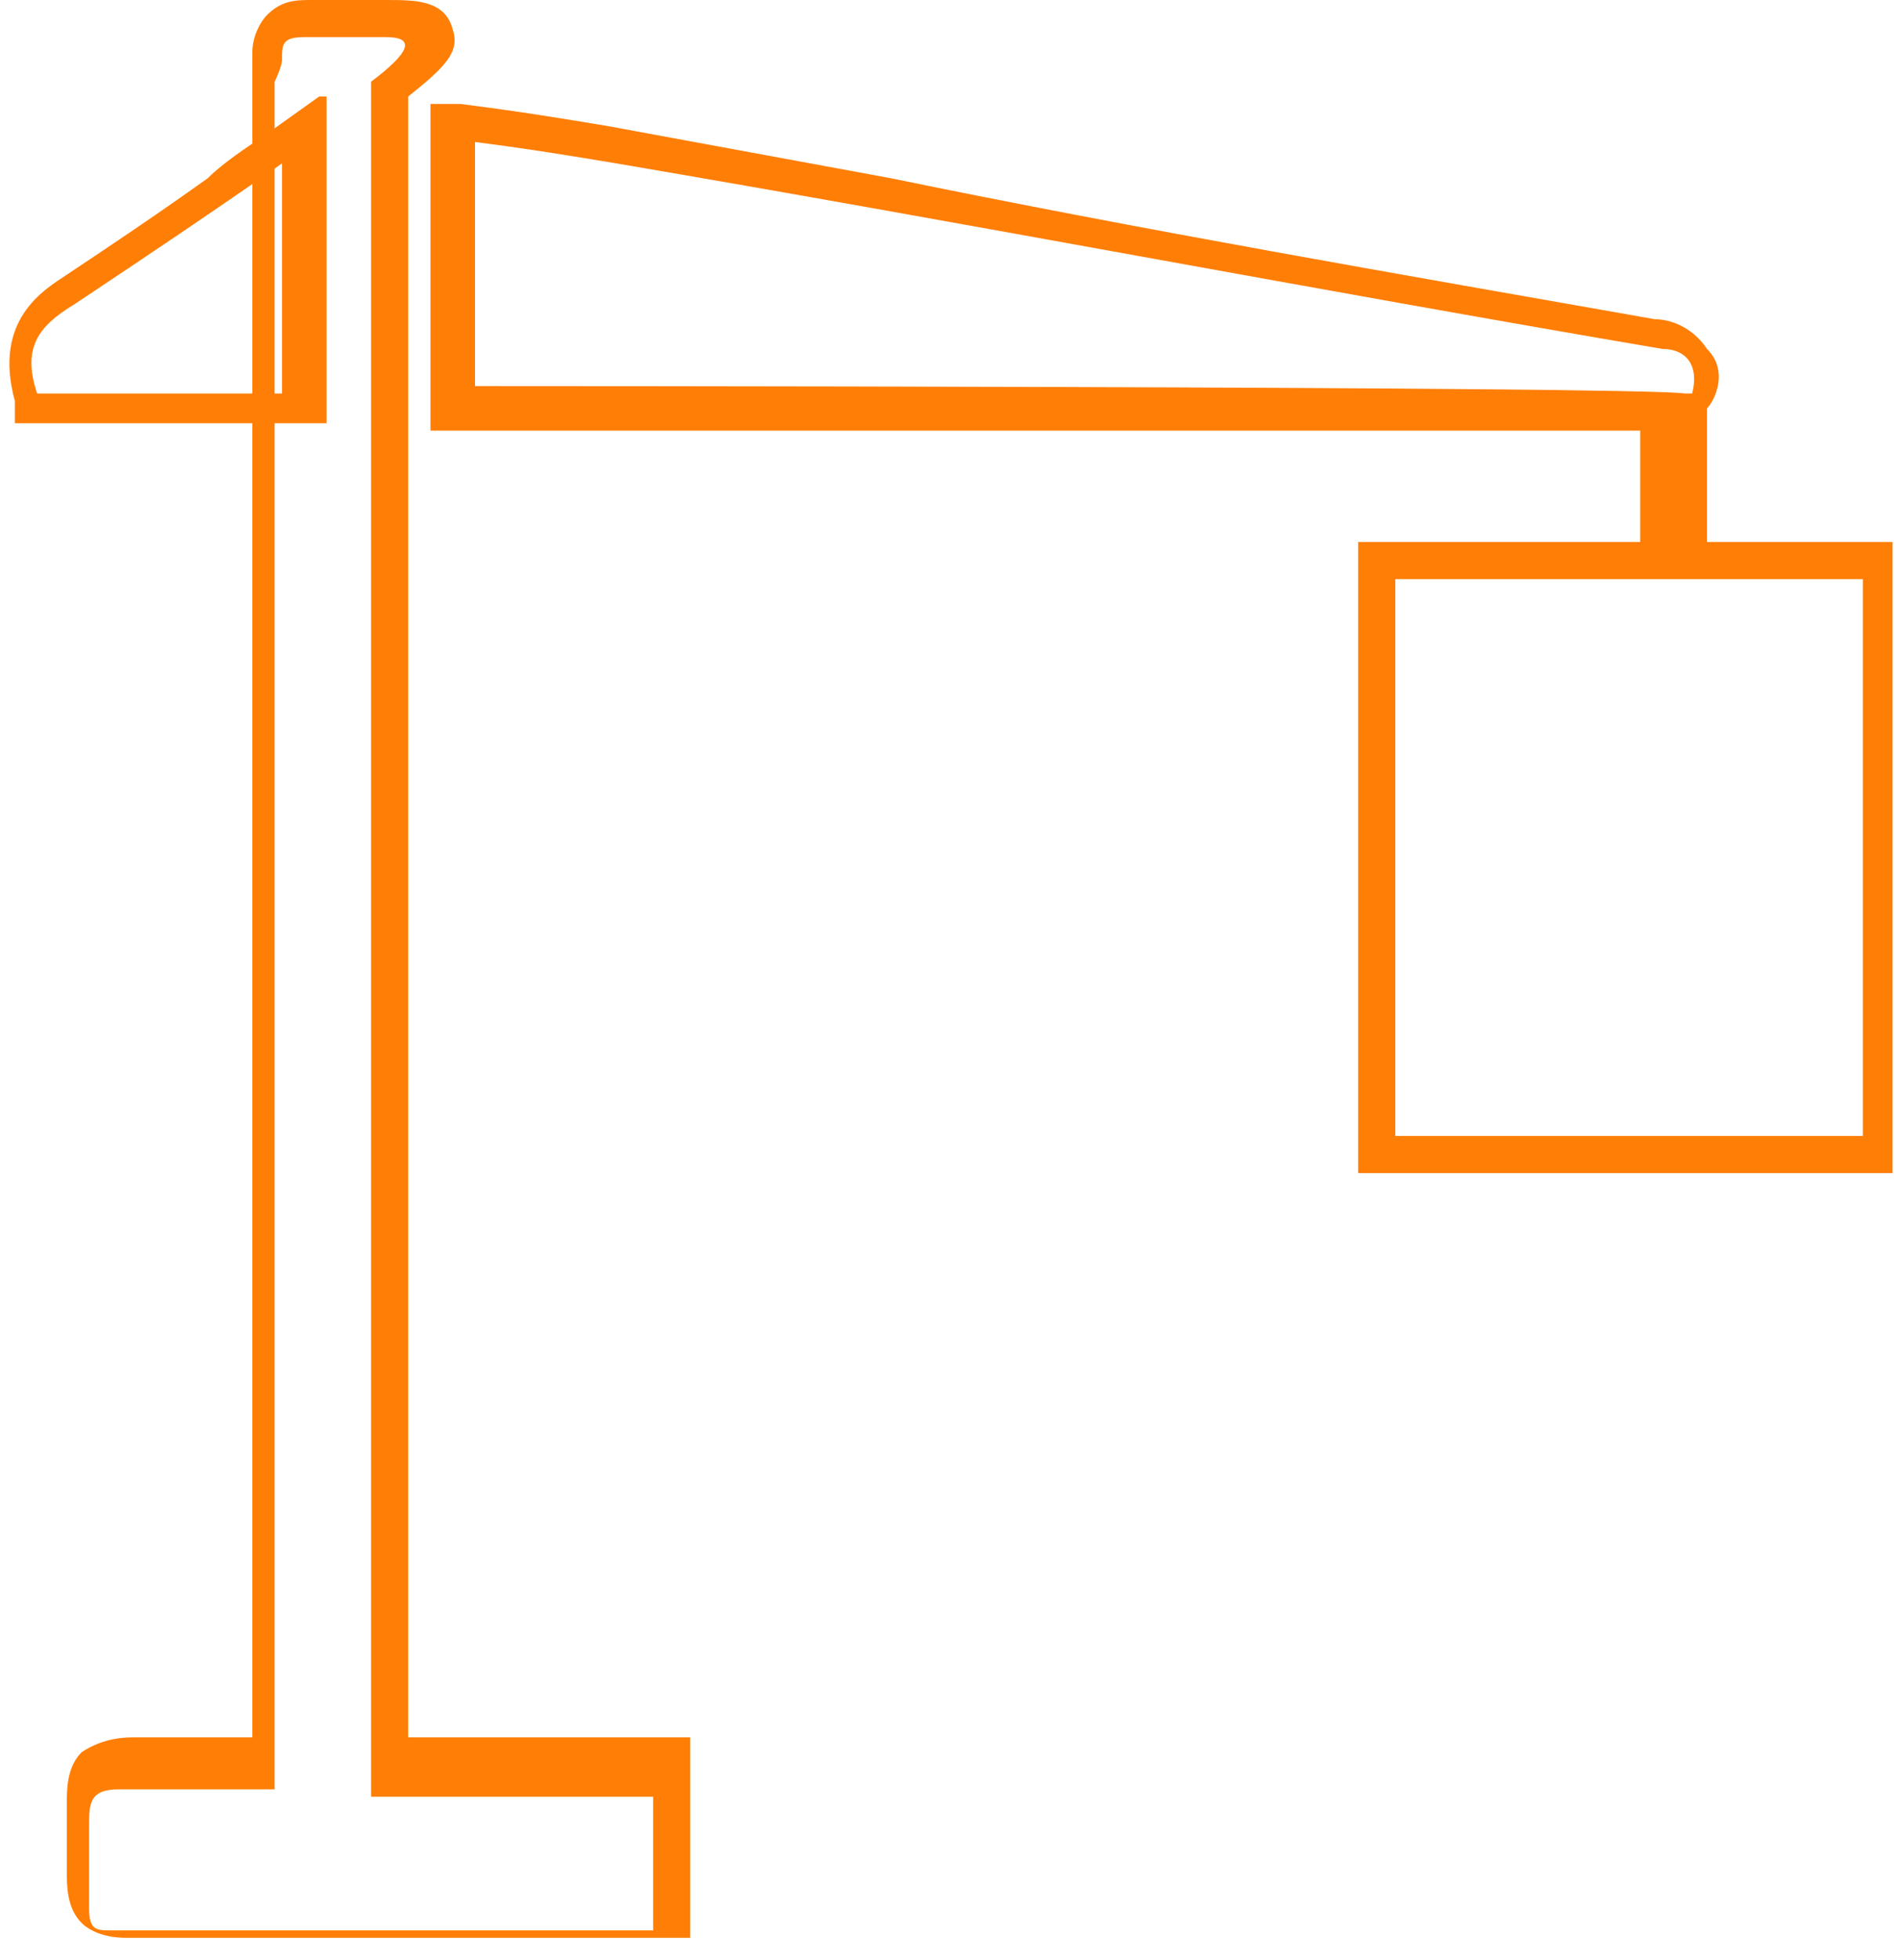 <?xml version="1.0" encoding="UTF-8"?>
<svg id="Warstwa_1" xmlns="http://www.w3.org/2000/svg" version="1.1" viewBox="0 0 25.6 26.4">
  <!-- Generator: Adobe Illustrator 29.3.1, SVG Export Plug-In . SVG Version: 2.1.0 Build 151)  -->
  <defs>
    <style>
      .st0 {
        fill: #ff7e05;
      }
    </style>
  </defs>
  <path class="st0" d="M6.3,1.9c.8.1,1.4.2,2,.3,4.7.8,9.4,1.7,14.1,2.5.3,0,.5.2.4.6,0,0,0,0-.1,0h0c-.6-.1-16.3-.1-16.3-.1V1.9M22.6,5.4h0c0,0,0,0,0,0M22.6,5.4v2.4h2.5v7.5h-6.3v-7.5h3.8v-2.4M5.8,1.4v4.4h16.3c0,0,0,0,0,0h0v1.5h-3.8v8.5h7.2V7.3h-2.5v-1.8c.1-.1.3-.5,0-.8-.2-.3-.5-.4-.7-.4-3.4-.6-6.9-1.2-10.3-1.9l-3.8-.7c-.6-.1-1.2-.2-2-.3h-.5Z"/>
  <path class="st0" d="M4.2.5s0,0,0,0c.1,0,.3,0,.4,0,.2,0,.4,0,.6,0s0,0,0,0q.6,0-.2.6v23.1h3.8v1.8c-.4,0-.4,0-.5,0-2.3,0-4.6,0-6.8,0,0,0,0,0,0,0-.2,0-.3,0-.3-.3,0-.4,0-.7,0-1.1,0-.3,0-.5.4-.5,0,0,0,0,0,0,.3,0,.6,0,.9,0s.8,0,1.2,0V1.1s.1-.2.1-.3c0-.2,0-.3.3-.3M4.2,0c-.2,0-.4,0-.6.2-.1.1-.2.3-.2.5,0,0,0,0,0,.1h0c0,.1,0,.2,0,.2v22.3s0,.1,0,.1h-.1c-.2,0-.4,0-.6,0s-.6,0-.9,0h0s0,0,0,0c-.1,0-.4,0-.7.2-.2.2-.2.5-.2.7,0,.3,0,.6,0,.9h0c0,.2,0,.5.2.7.1.1.3.2.6.2,1.5,0,3,0,4.5,0h2.3s0,0,0,0h0s.1,0,.4,0h.4v-2.7h-3.8V1.3c.5-.4.7-.6.6-.9C6,0,5.6,0,5.2,0h-.3s-.3,0-.3,0c-.1,0-.3,0-.4,0h0s0,0,0,0h0Z"/>
  <path class="st0" d="M3.8,2.2v3.1H.5c-.2-.6,0-.9.5-1.2.9-.6,1.8-1.2,2.8-1.9M4.3,1.3l-.7.5c-.3.2-.6.4-.8.6-.7.5-1.3.9-1.9,1.3-.3.2-1,.6-.7,1.7v.3h4.2V1.3h0Z"/>
</svg>